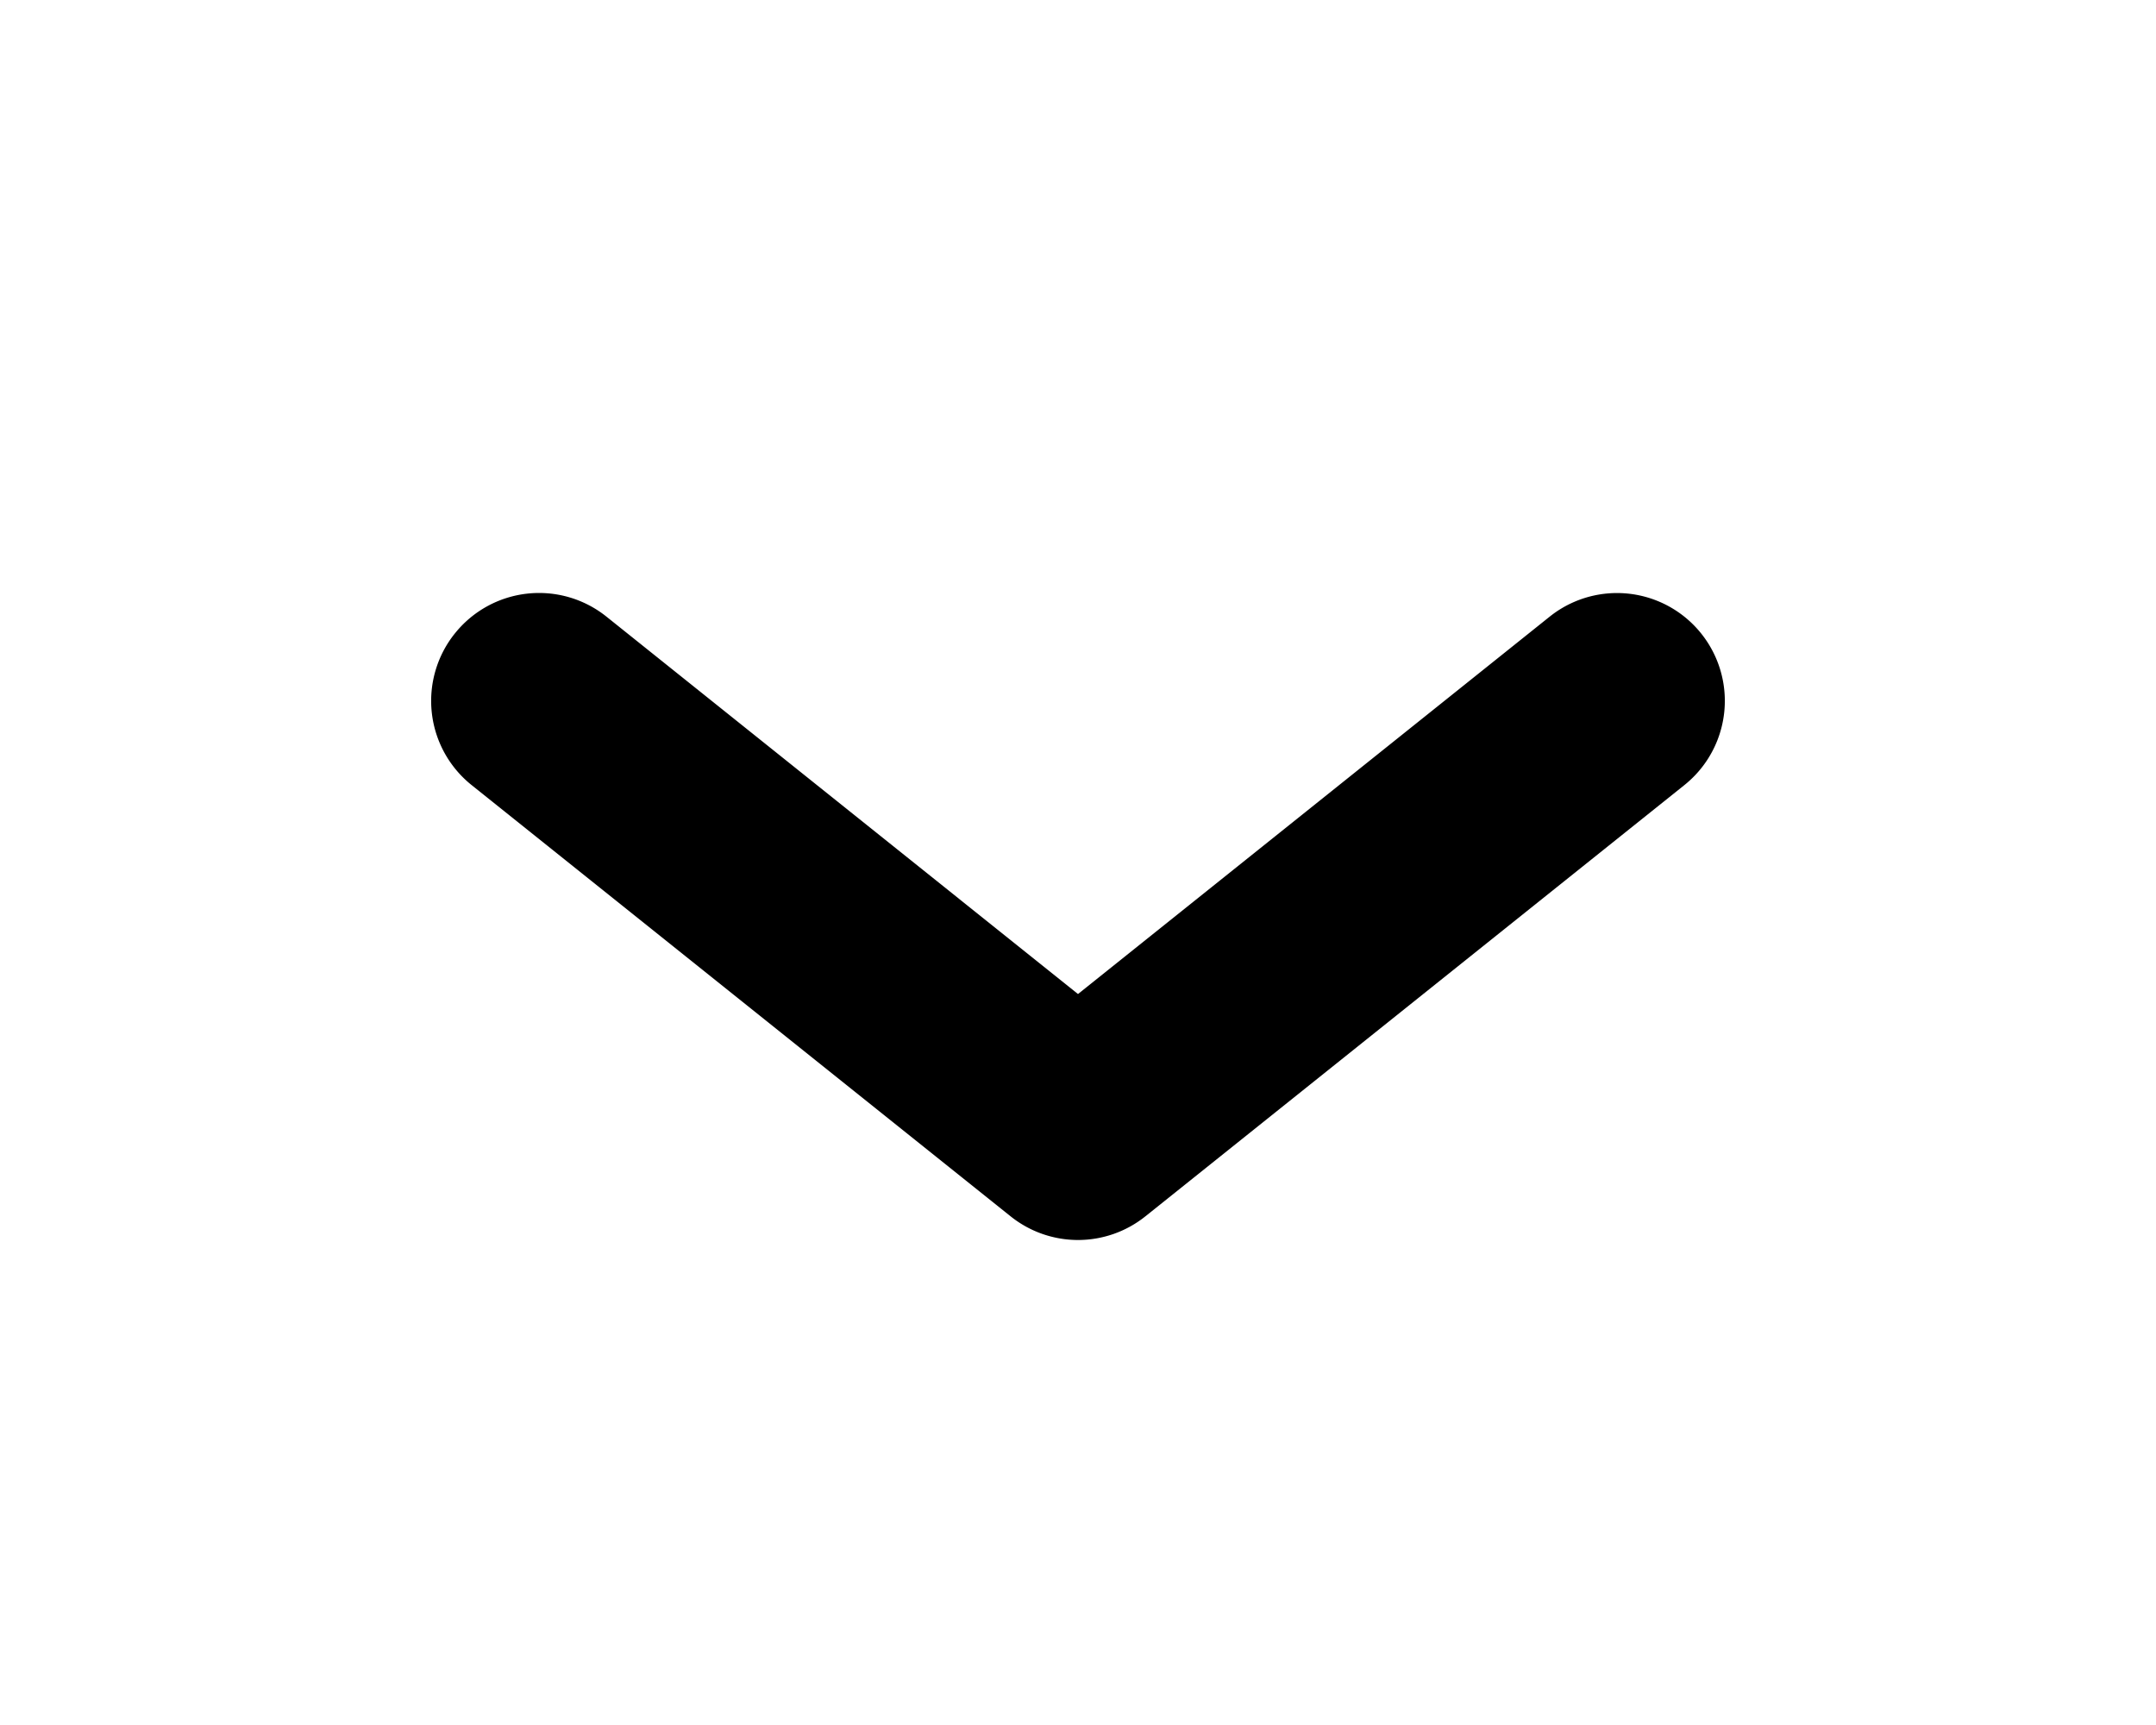 <svg xmlns="http://www.w3.org/2000/svg" width="20" height="16" fill="currentColor" viewBox="0 0 20 16"><path fill-rule="evenodd" d="M4.22 5.875a1 1 0 0 1 1.405-.156L10 9.22l4.375-3.5a1 1 0 0 1 1.25 1.562l-5 4a1 1 0 0 1-1.25 0l-5-4a1 1 0 0 1-.156-1.406Z" clip-rule="evenodd"/></svg>